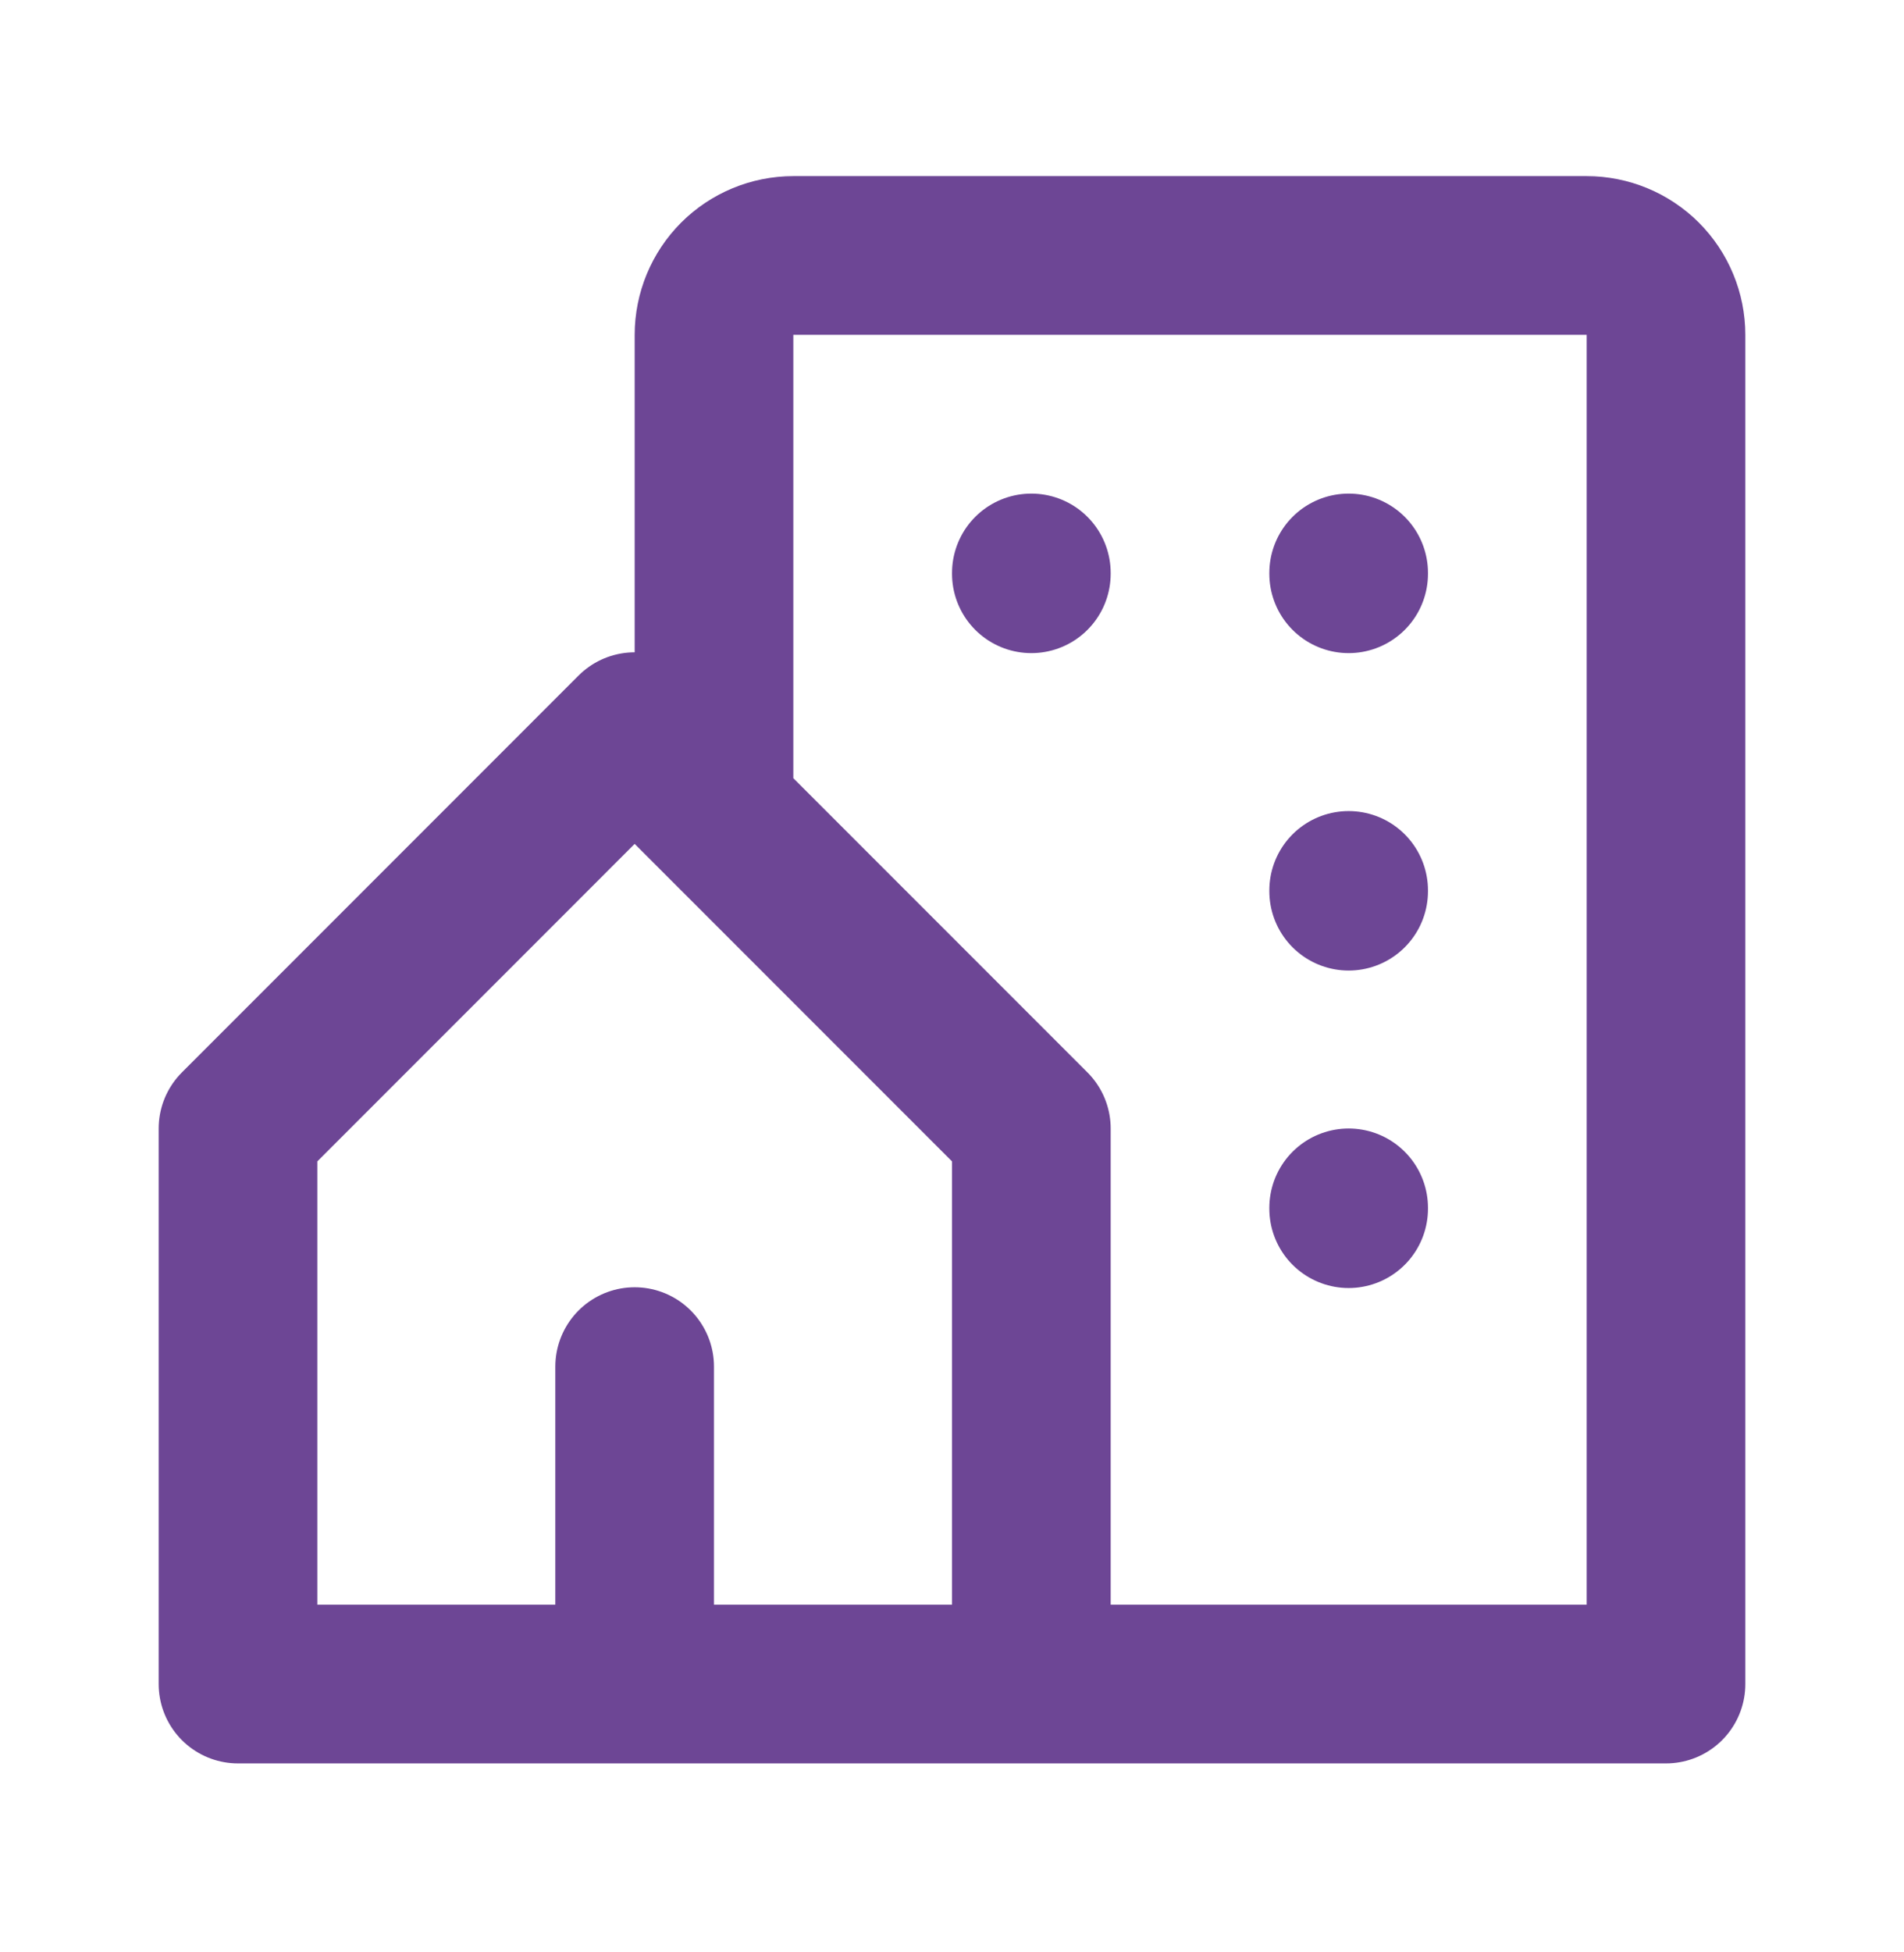 <svg width="40" height="41" viewBox="0 0 40 41" fill="none" xmlns="http://www.w3.org/2000/svg">
<g clip-path="url(#clip0_114_17216)">
<path d="M13.333 15.365L21.667 23.699V35.365H13.333V28.699M13.333 35.365H5V23.699L13.333 15.365M15 17.032V7.032C15 6.59 15.176 6.166 15.488 5.853C15.801 5.541 16.225 5.365 16.667 5.365H33.333C33.775 5.365 34.199 5.541 34.512 5.853C34.824 6.166 35 6.59 35 7.032V35.365H21.667" stroke="#6D4695" stroke-width="3.333" stroke-linecap="round" stroke-linejoin="round"/>
<path d="M21.667 12.032V12.049" stroke="#6D4695" stroke-width="3.333" stroke-linecap="round" stroke-linejoin="round"/>
<path d="M28.333 12.032V12.049" stroke="#6D4695" stroke-width="3.333" stroke-linecap="round" stroke-linejoin="round"/>
<path d="M28.333 18.699V18.715" stroke="#6D4695" stroke-width="3.333" stroke-linecap="round" stroke-linejoin="round"/>
<path d="M28.333 25.365V25.382" stroke="#6D4695" stroke-width="3.333" stroke-linecap="round" stroke-linejoin="round"/>
</g>
<defs>
<clipPath id="clip0_114_17216">
<rect width="40" height="40" fill="white" transform="translate(0 0.365)"/>
</clipPath>
</defs>
</svg>
